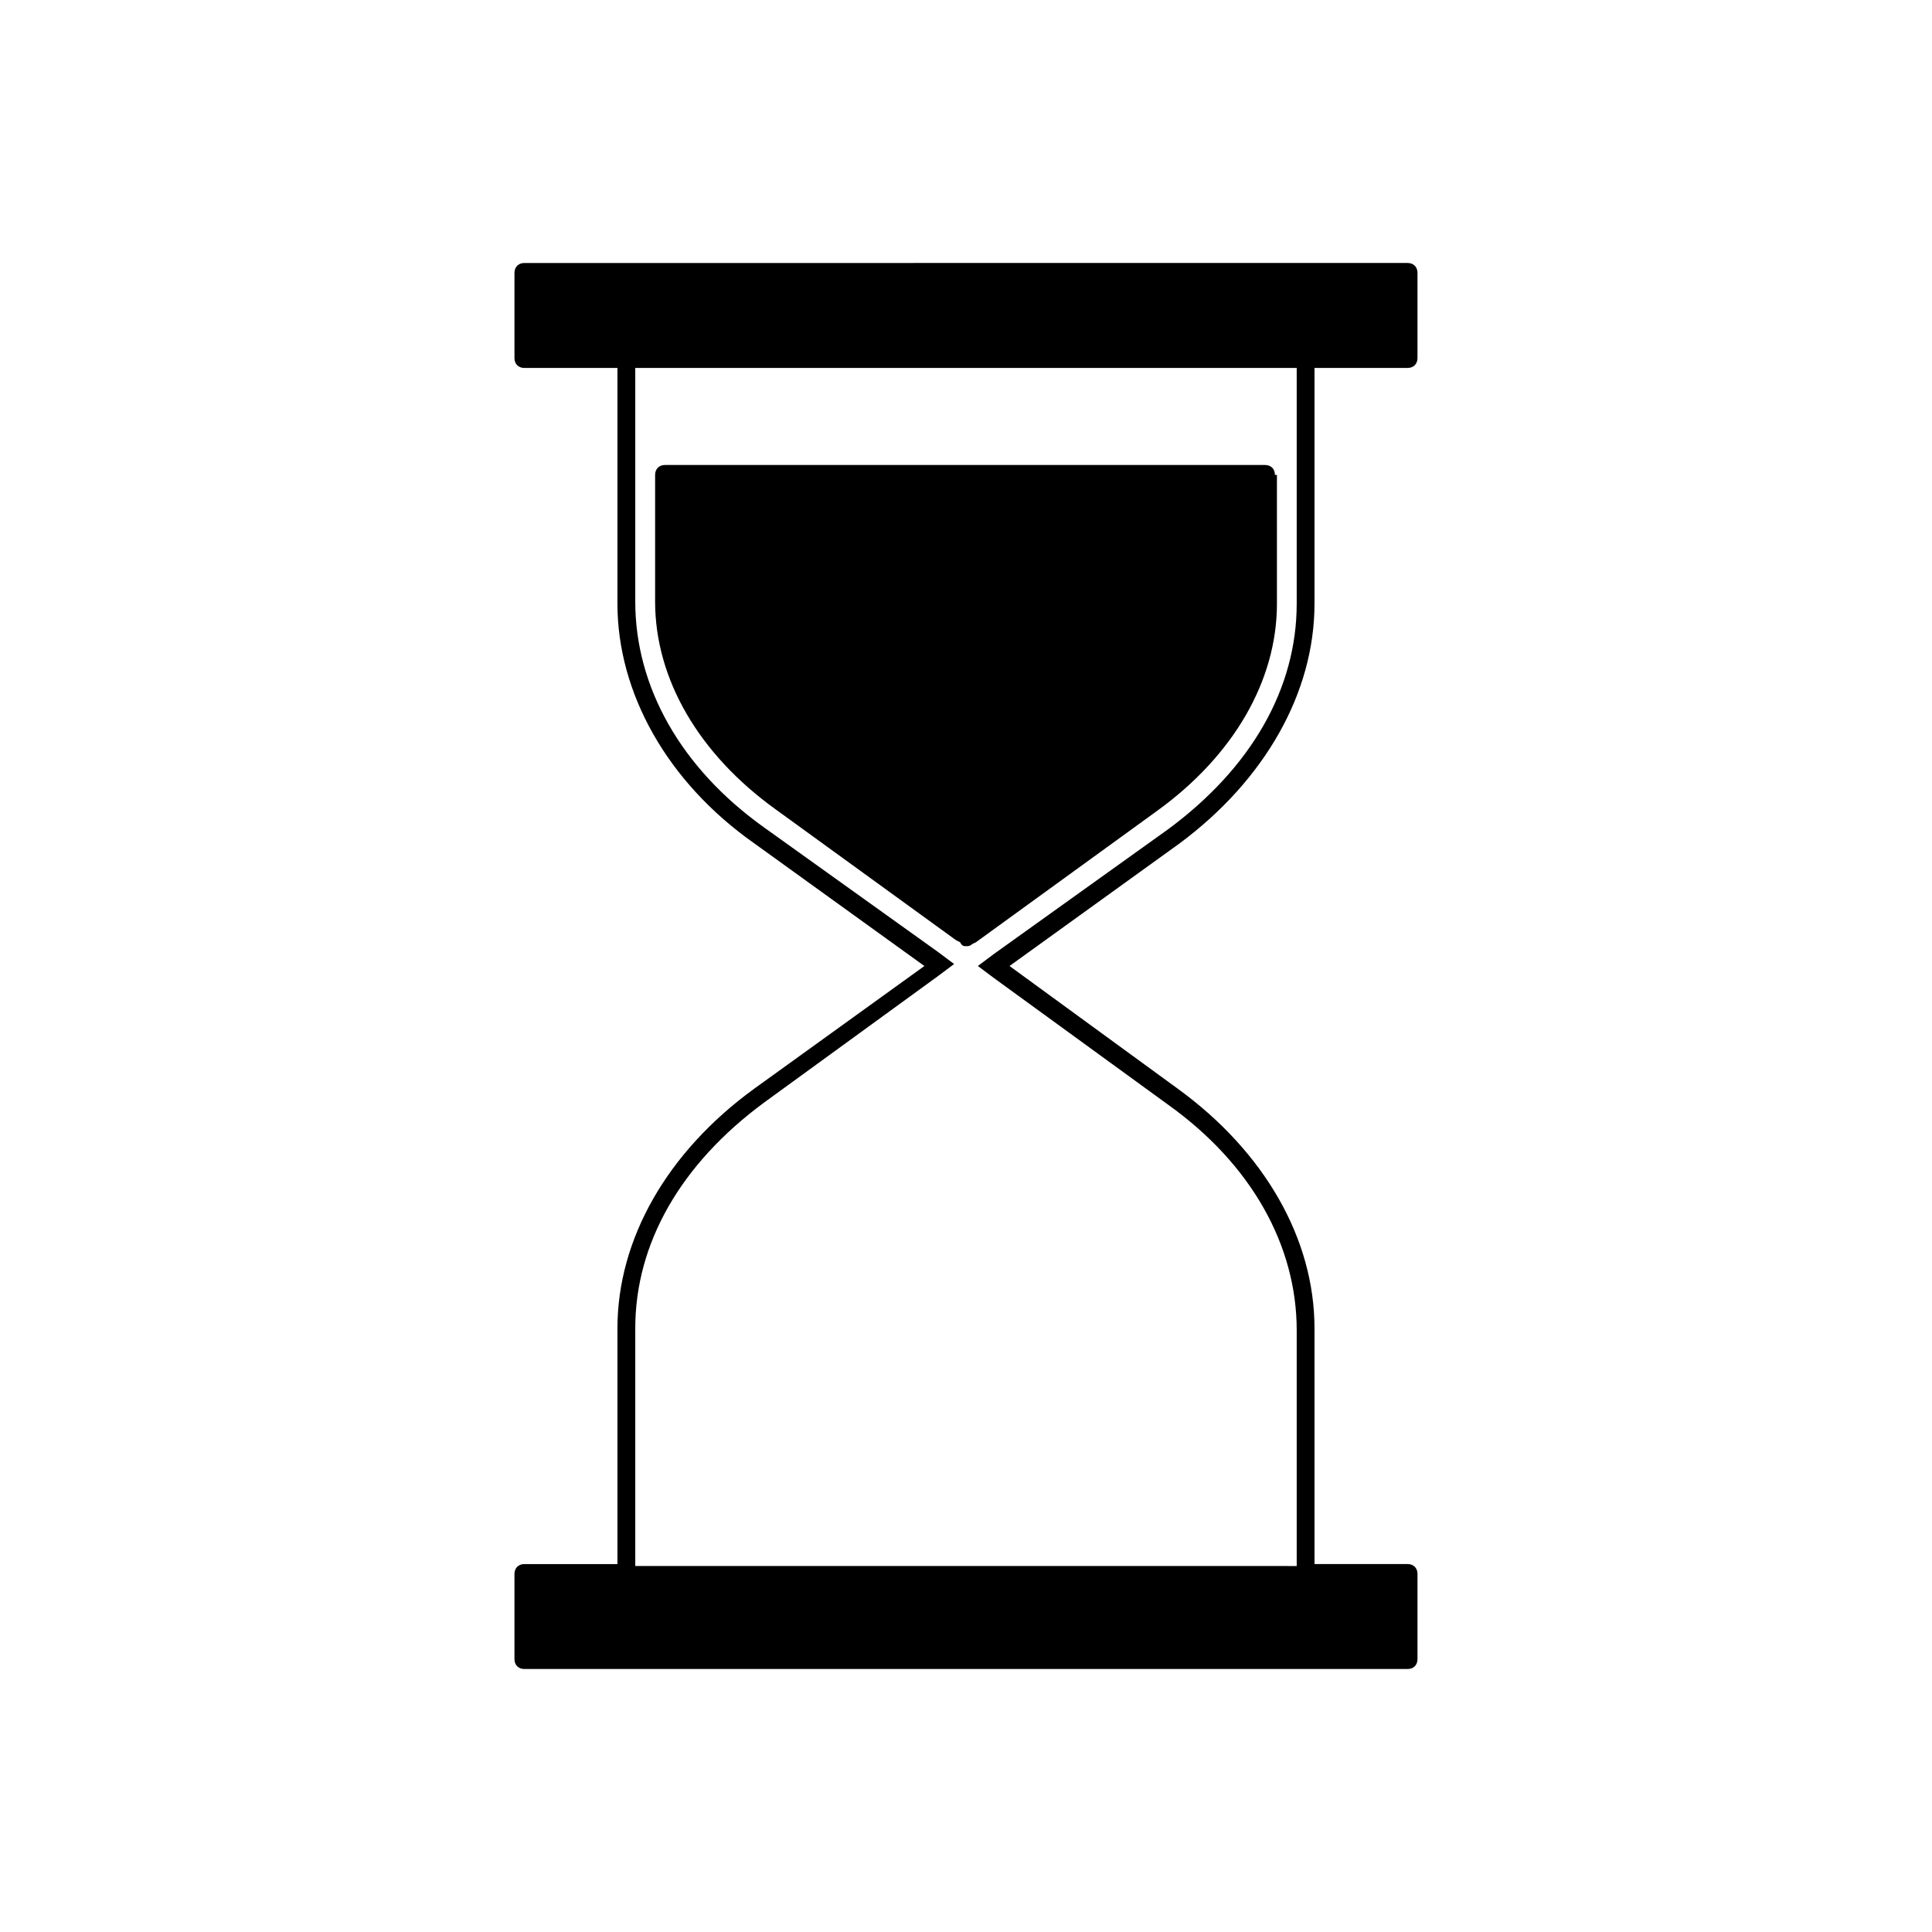 <?xml version="1.0" encoding="UTF-8"?>
<!-- Uploaded to: ICON Repo, www.svgrepo.com, Generator: ICON Repo Mixer Tools -->
<svg fill="#000000" width="800px" height="800px" version="1.1" viewBox="144 144 512 512" xmlns="http://www.w3.org/2000/svg">
 <g>
  <path d="m492.36 303.96v-62.453h24.664c1.574 0 2.625-1.051 2.625-2.625v-22.566c0-1.574-1.051-2.625-2.625-2.625l-234.06 0.004c-1.574 0-2.625 1.051-2.625 2.625v22.566c0 1.574 1.051 2.625 2.625 2.625h24.664v62.453c0 23.617 13.121 47.23 36.211 63.5l45.133 32.539-45.133 32.539c-23.09 16.793-36.211 39.887-36.211 63.5v62.453h-24.664c-1.574 0-2.625 1.051-2.625 2.625v22.559c0 1.574 1.051 2.625 2.625 2.625h234.06c1.574 0 2.625-1.051 2.625-2.625v-22.566c0-1.574-1.051-2.625-2.625-2.625h-24.664l-0.004-62.449c0-23.617-13.121-46.707-36.211-63.5l-44.609-32.539 45.133-32.539c22.566-16.793 35.688-39.887 35.688-63.5zm-85.016 92.891-4.199 3.148 4.199 3.148 46.184 33.586c22.043 15.742 34.113 37.262 34.113 59.828v62.453l-175.29-0.004v-62.973c0-22.566 12.07-43.559 34.113-59.828l46.184-33.586 4.199-3.148-4.199-3.148-46.184-33.066c-22.043-15.742-34.113-37.262-34.113-59.828v-61.926h175.29v62.453c0 22.566-12.07 43.559-34.113 59.828z"/>
  <path d="m481.87 269.85c0-1.574-1.051-2.625-2.625-2.625h-159.01c-1.574 0-2.625 1.051-2.625 2.625v33.586c0 20.469 11.547 40.41 32.012 55.105l47.758 34.637 1.051 0.523c0.523 1.051 1.047 1.051 1.574 1.051 0.523 0 1.051 0 1.574-0.523l1.051-0.523 47.758-34.637c20.469-14.695 32.012-34.637 32.012-55.105l-0.004-34.113z"/>
 </g>
</svg>